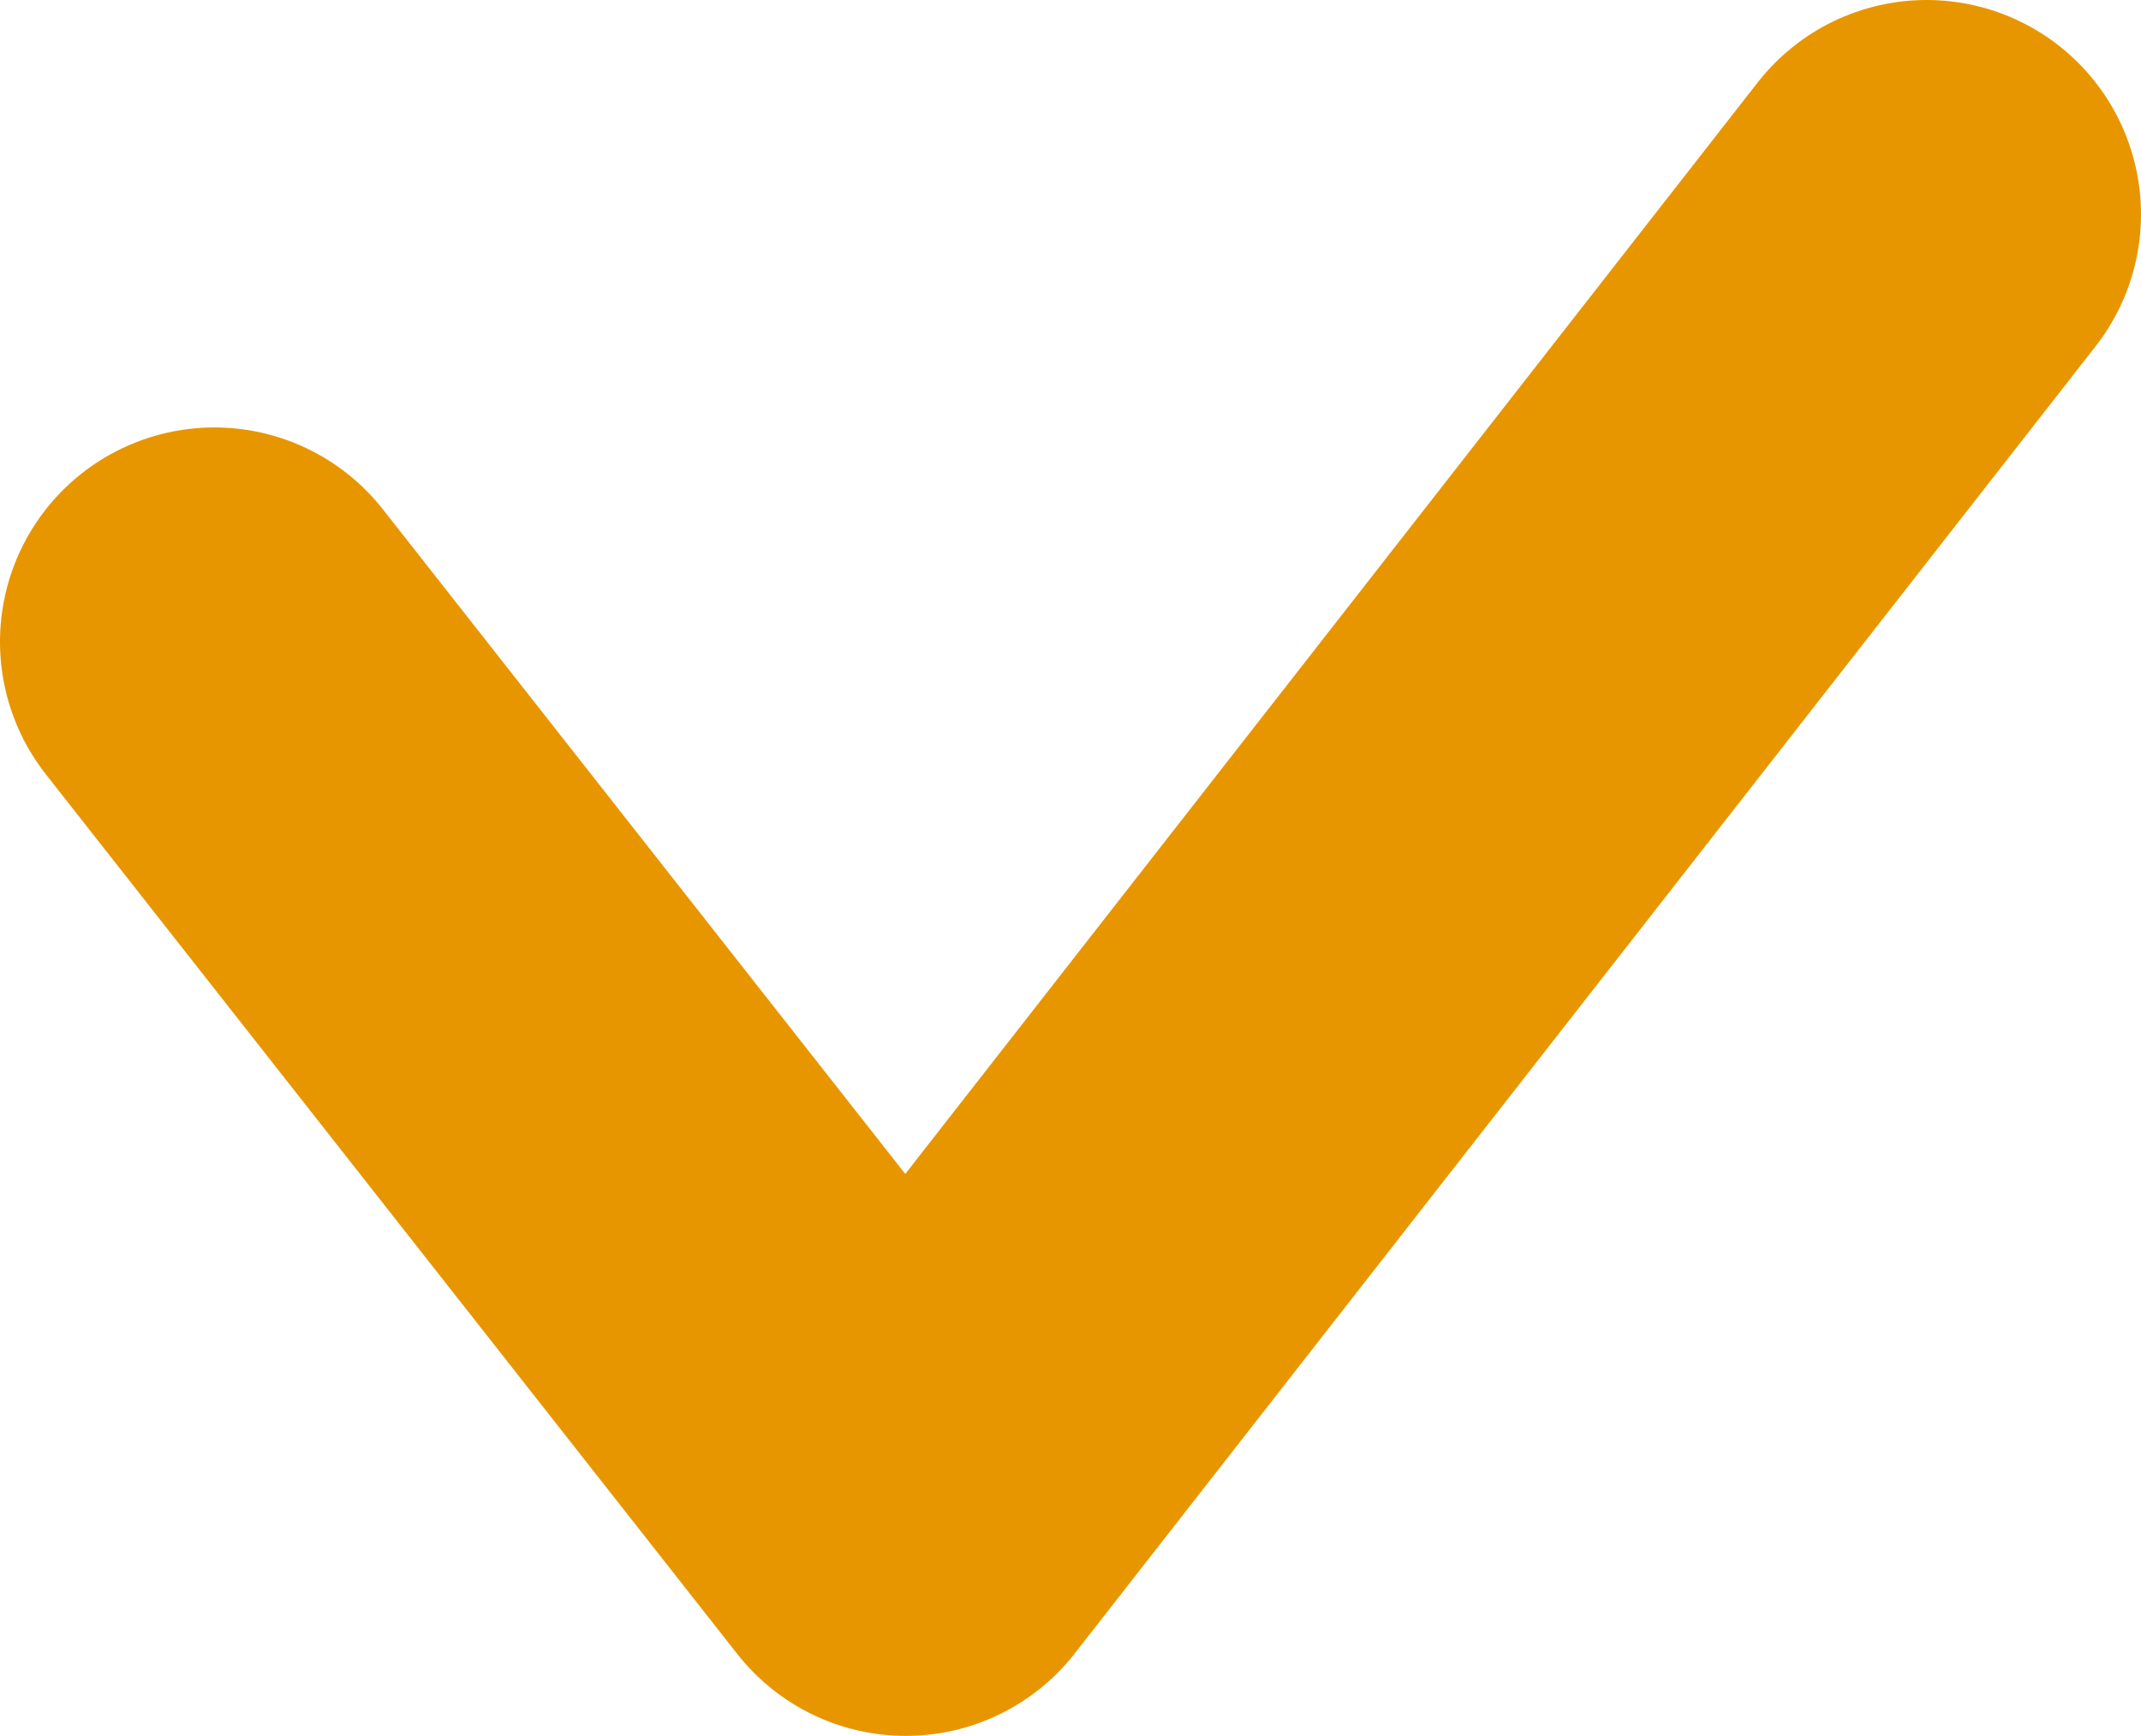 <?xml version="1.0" encoding="UTF-8"?>
<svg id="_レイヤー_2" data-name="レイヤー 2" xmlns="http://www.w3.org/2000/svg" viewBox="0 0 16.38 13.28">
  <defs>
    <style>
      .cls-1 {
        fill: none;
        stroke: #e89600;
        stroke-linecap: round;
        stroke-linejoin: round;
        stroke-width: 3.28px;
      }
    </style>
  </defs>
  <g id="_デザイン" data-name="デザイン">
    <polyline class="cls-1" points="1.64 4.91 6.93 11.64 14.74 1.64"/>
  </g>
</svg>